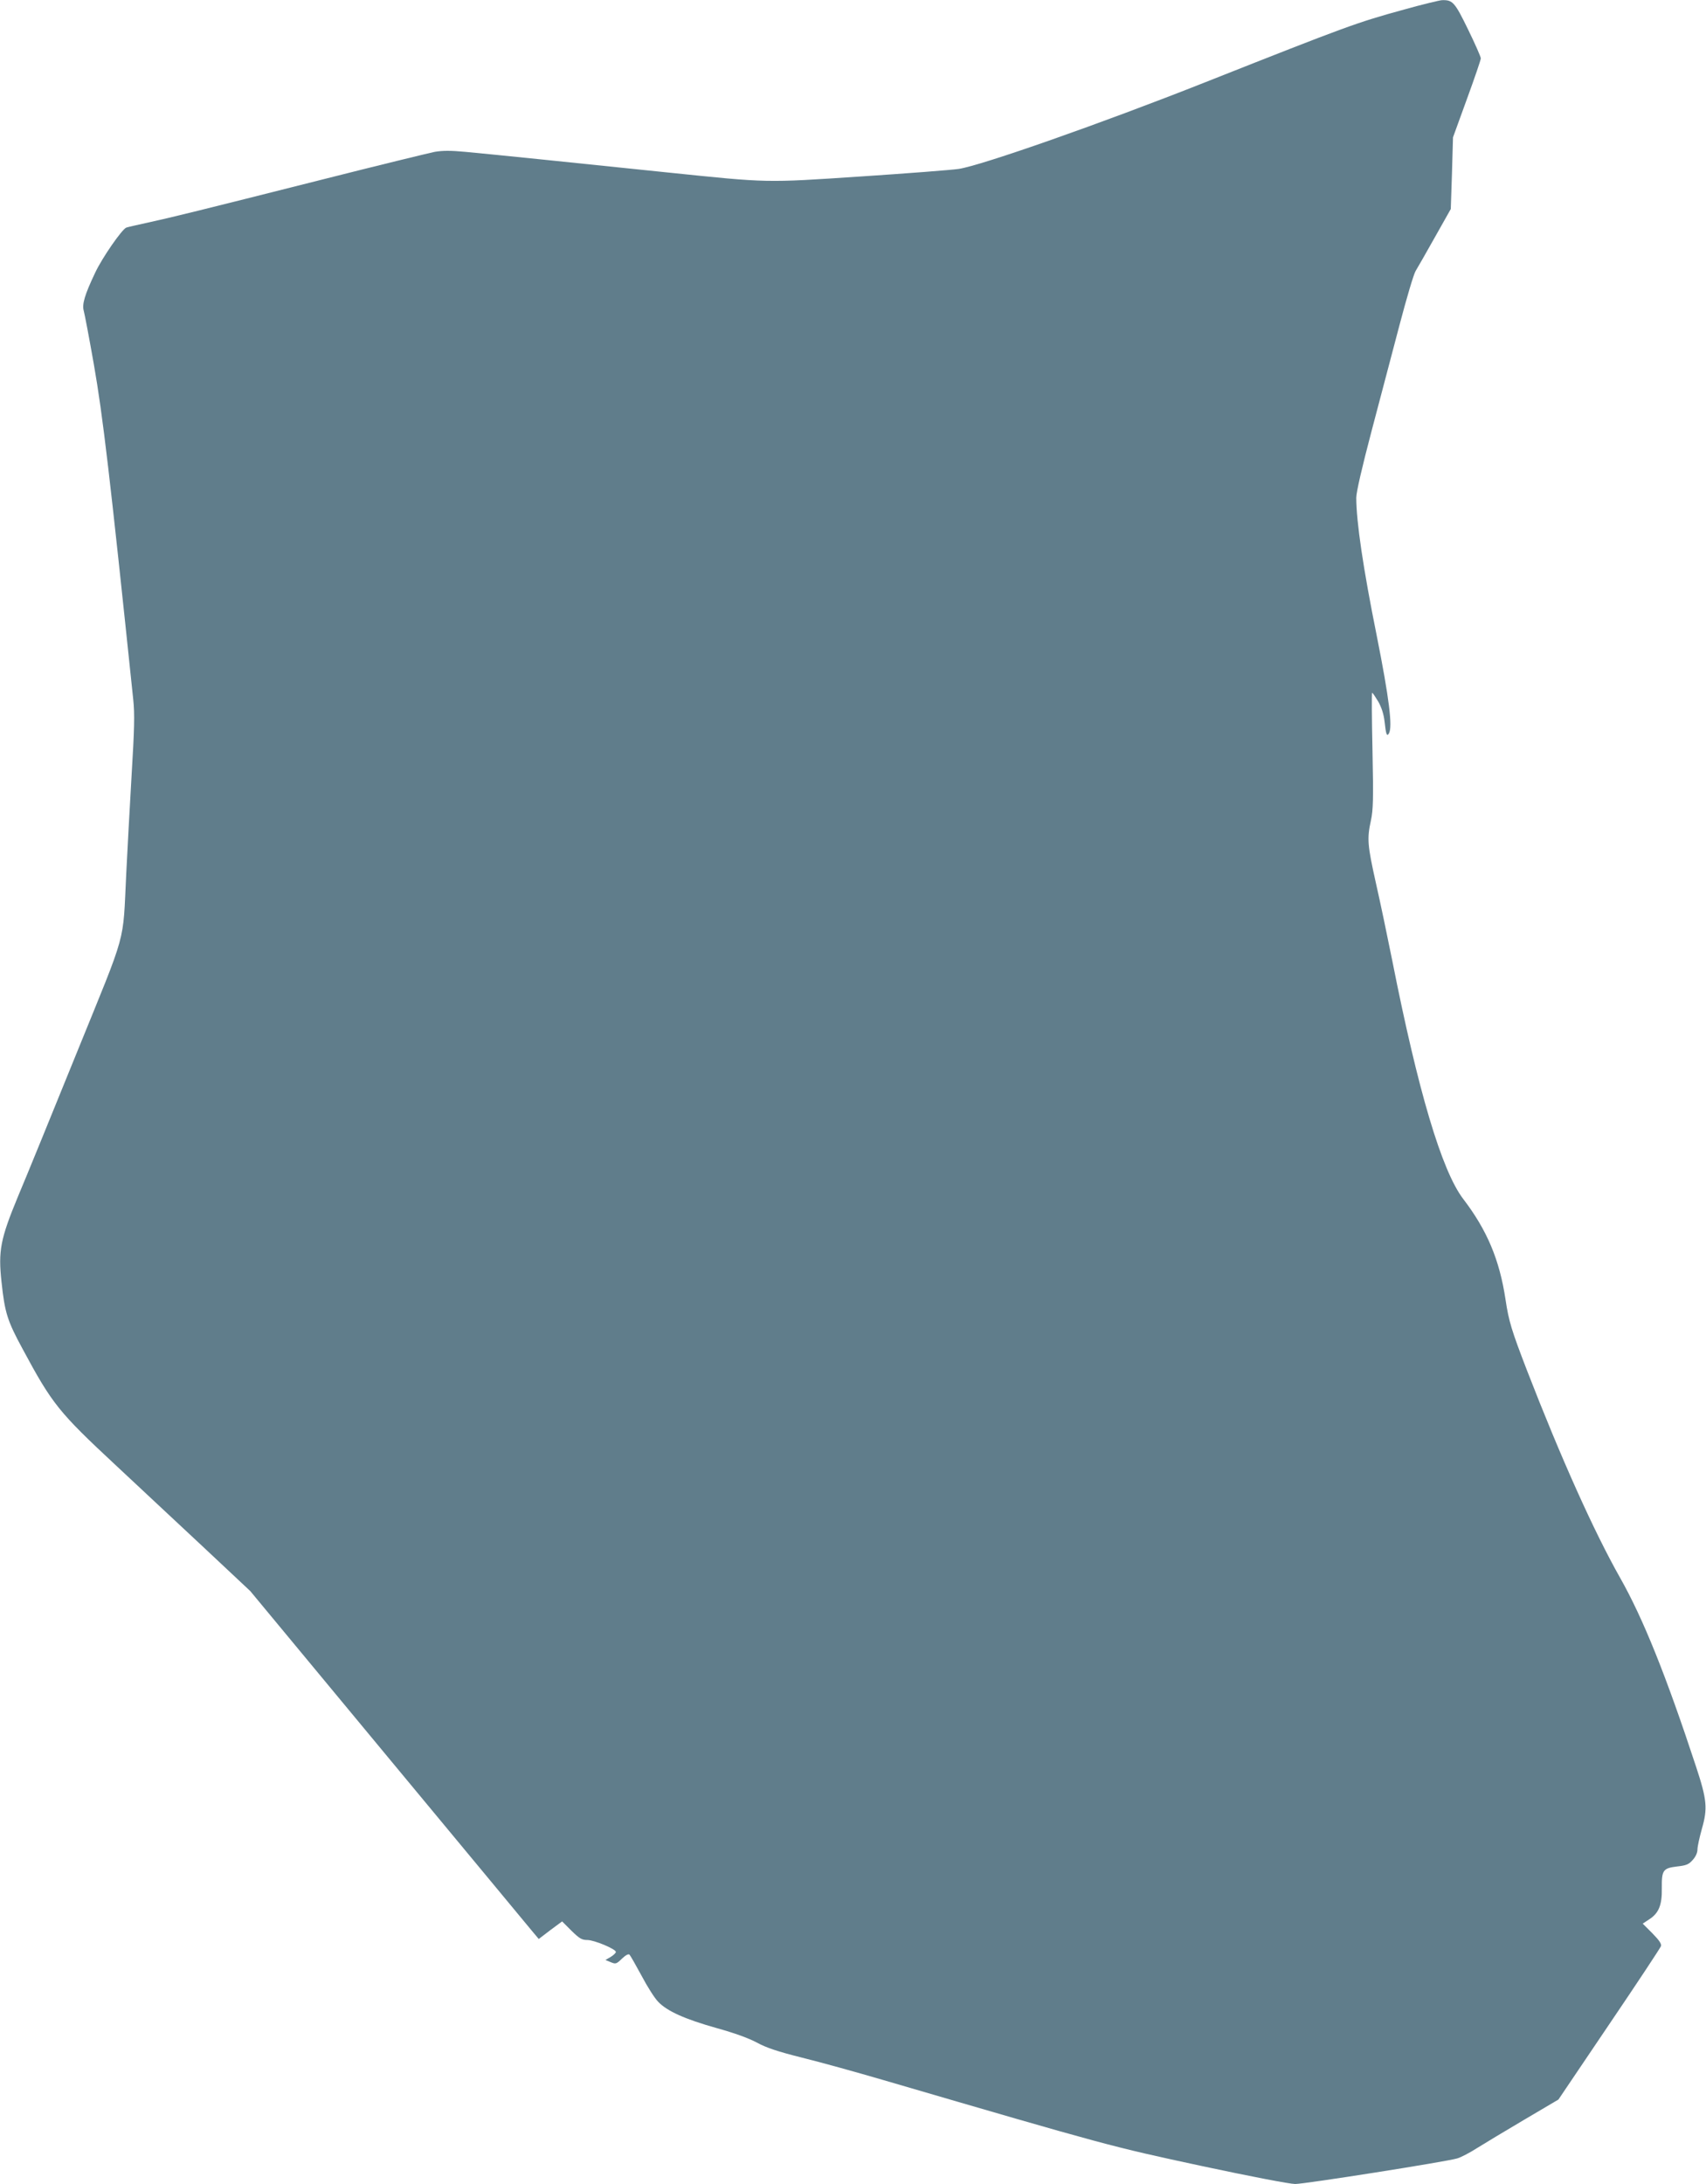 <?xml version="1.0" standalone="no"?>
<!DOCTYPE svg PUBLIC "-//W3C//DTD SVG 20010904//EN"
 "http://www.w3.org/TR/2001/REC-SVG-20010904/DTD/svg10.dtd">
<svg version="1.0" xmlns="http://www.w3.org/2000/svg"
 width="1000pt" height="1280pt" viewBox="0 0 1000 1280"
 preserveAspectRatio="xMidYMid meet">
<g transform="translate(0,1280) scale(0.1,-0.1)"
fill="#607d8b" stroke="none">
<path d="M8230 12744 c-277 -76 -329 -95 -1165 -426 -611 -242 -1310 -487
-1445 -508 -41 -6 -298 -26 -570 -44 -570 -38 -543 -38 -1135 23 -500 52
-1034 107 -1187 121 -86 8 -133 8 -180 0 -34 -7 -331 -79 -658 -162 -725 -183
-883 -222 -1025 -253 -60 -13 -117 -26 -125 -29 -26 -11 -142 -178 -182 -264
-62 -130 -78 -186 -67 -224 5 -18 32 -159 59 -313 53 -302 94 -652 231 -1965
9 -86 7 -169 -10 -450 -11 -190 -25 -446 -31 -570 -21 -423 8 -316 -288 -1045
-143 -352 -298 -733 -346 -846 -104 -251 -117 -320 -97 -503 19 -179 34 -227
123 -391 174 -324 212 -371 547 -683 151 -141 390 -364 531 -496 l257 -241
809 -976 c445 -536 825 -995 845 -1019 l37 -44 68 52 69 51 55 -55 c47 -46 61
-54 93 -54 40 0 167 -53 167 -70 0 -6 -14 -19 -30 -29 l-31 -18 31 -13 c29
-12 33 -11 66 21 22 21 38 29 44 23 5 -5 37 -61 71 -124 33 -63 77 -132 97
-152 52 -55 157 -102 342 -154 108 -30 190 -60 238 -86 56 -30 118 -51 265
-88 106 -26 318 -85 472 -130 1328 -388 1332 -389 1871 -505 285 -61 515 -105
546 -105 56 0 882 130 950 150 21 6 73 33 115 60 43 27 168 102 278 167 l200
118 297 440 c164 242 300 448 304 459 4 13 -9 33 -50 75 l-57 57 38 25 c56 36
76 84 74 183 -1 106 7 117 90 127 54 6 68 12 91 38 18 20 28 43 28 62 0 17 12
71 26 121 34 119 30 169 -34 363 -177 538 -311 870 -445 1107 -154 272 -347
702 -547 1218 -90 234 -106 286 -125 413 -35 233 -108 407 -248 590 -126 165
-265 633 -416 1397 -28 140 -71 345 -96 455 -49 220 -53 259 -29 367 13 62 15
122 9 411 -4 185 -5 337 -2 337 3 0 19 -24 36 -52 20 -36 32 -74 37 -118 8
-74 13 -88 25 -69 23 37 2 206 -71 573 -79 392 -120 668 -120 809 0 32 33 176
90 392 49 187 123 467 164 622 41 156 83 298 94 315 11 18 62 107 113 198 l93
165 7 210 6 210 81 223 c45 123 82 231 82 240 0 9 -34 86 -75 170 -78 160 -90
173 -153 171 -15 -1 -115 -25 -222 -55z"/>
</g>
</svg>
